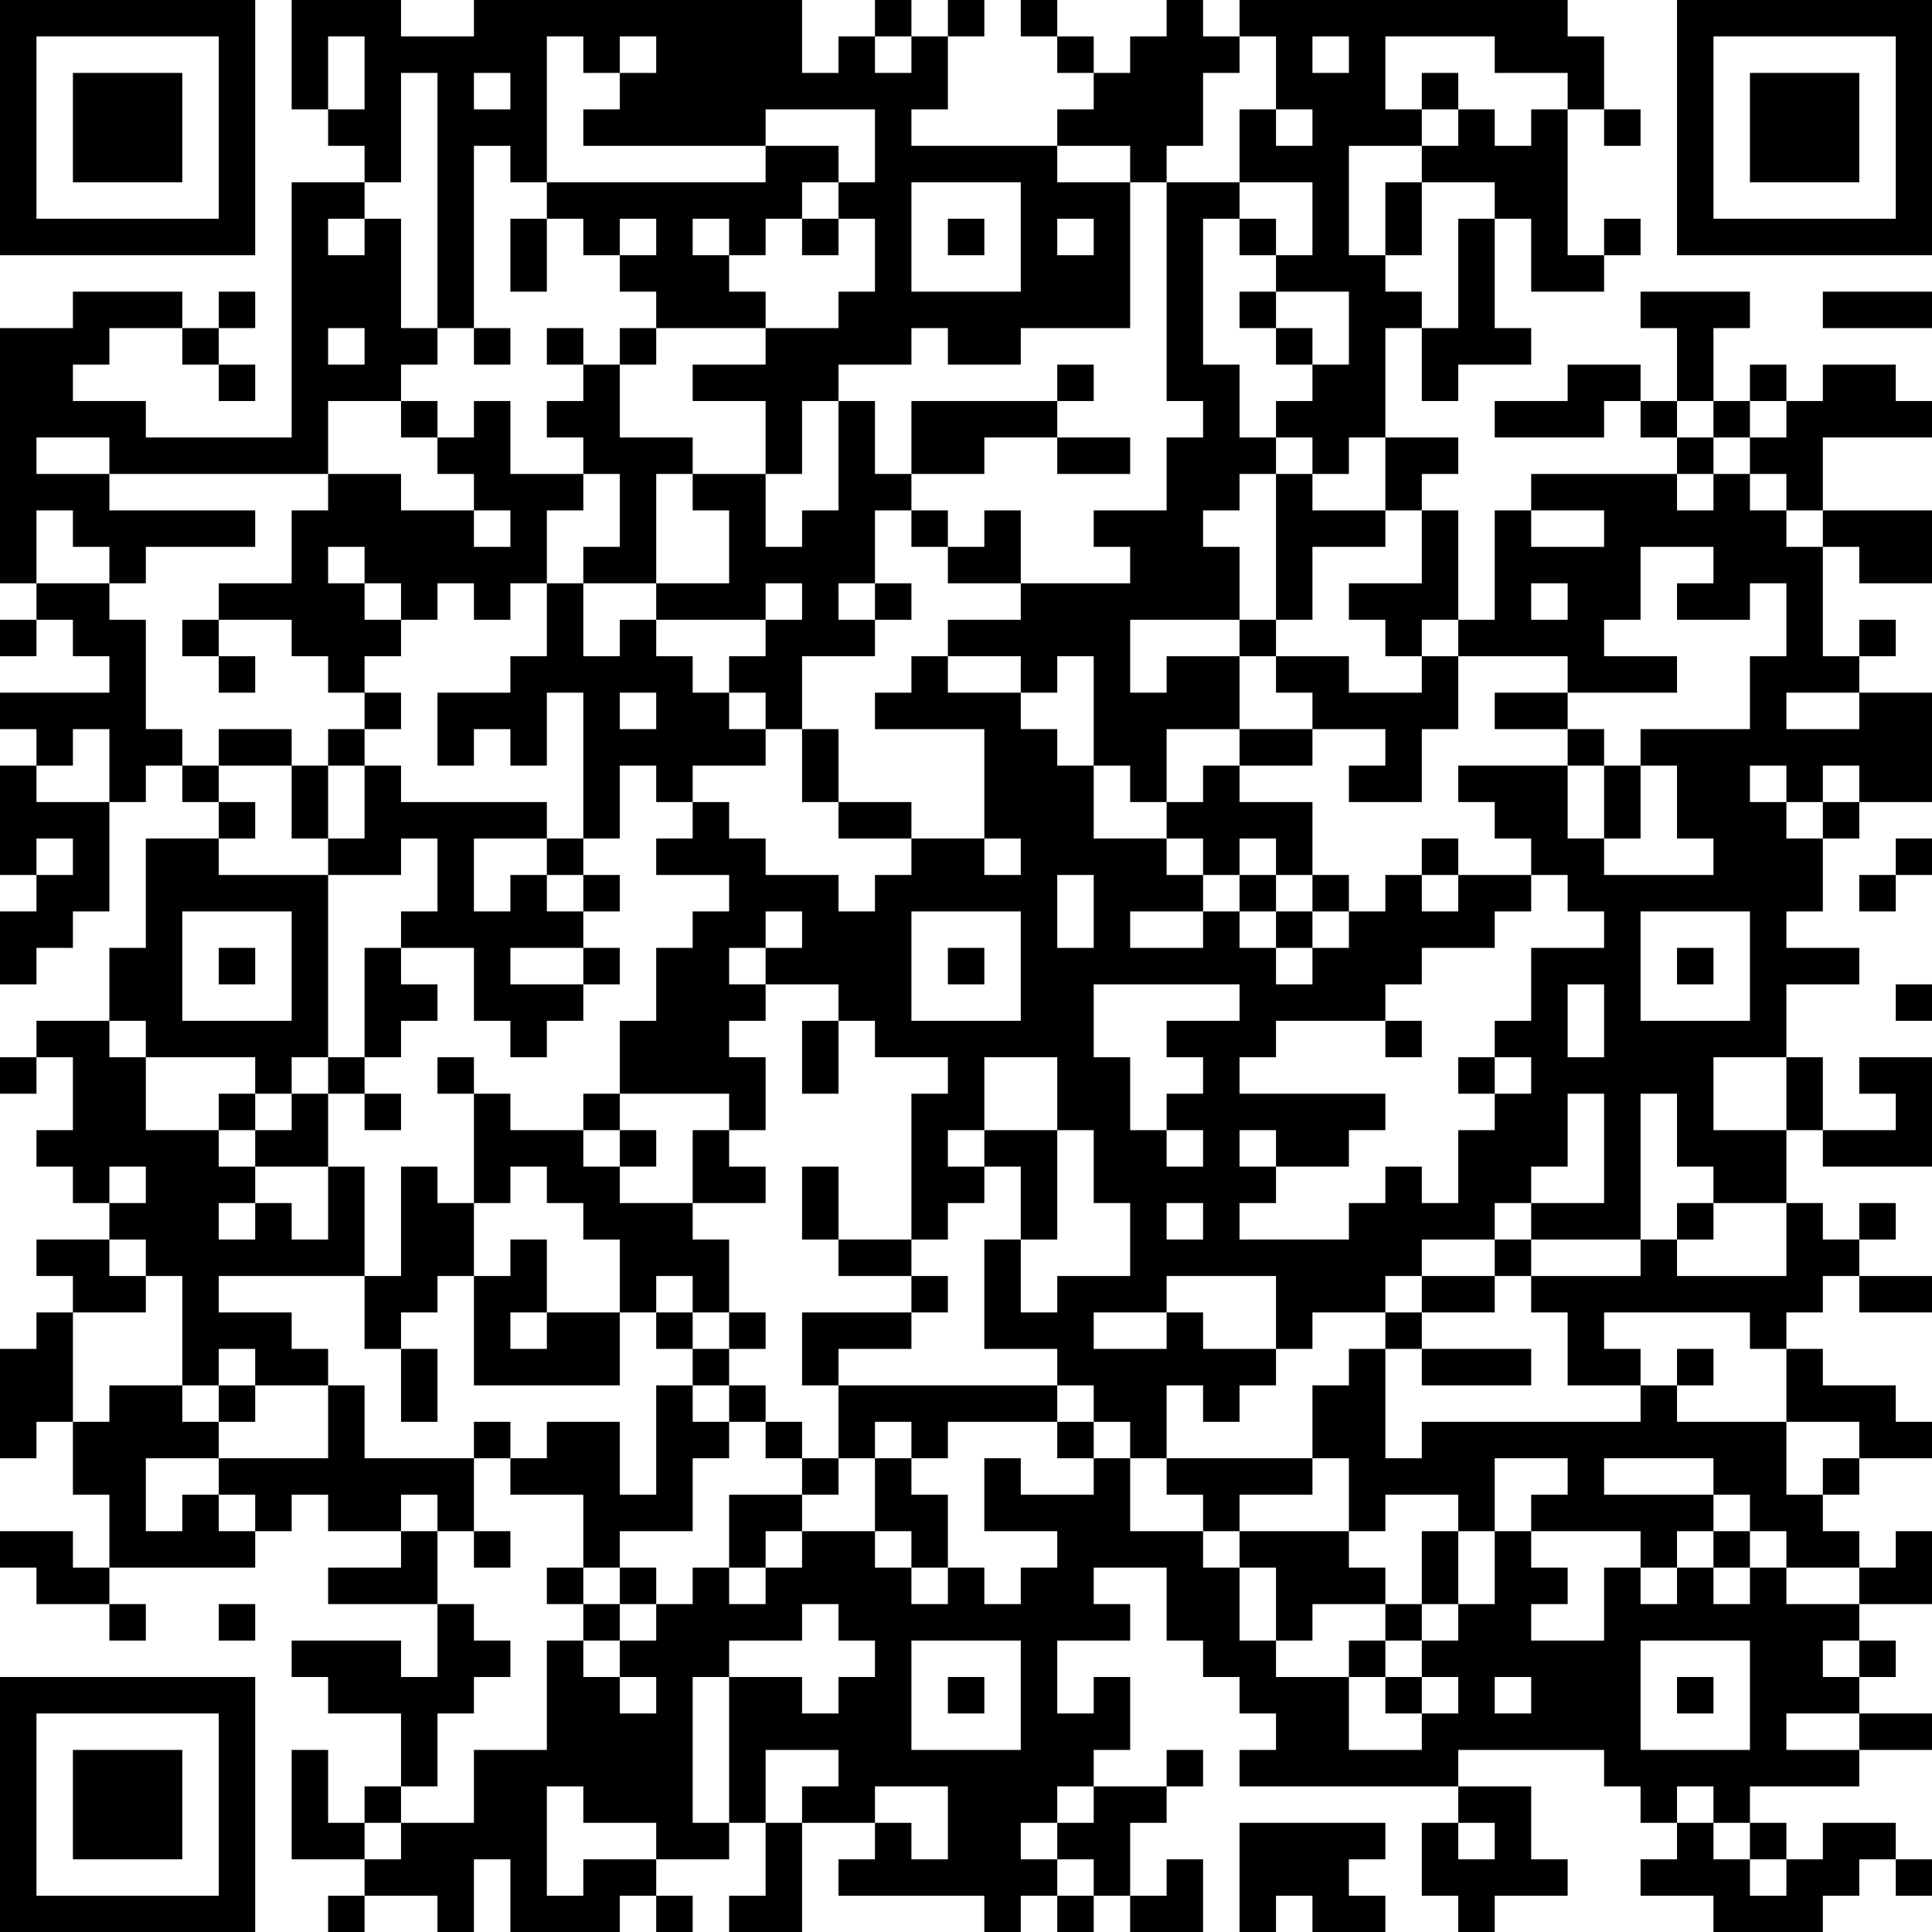 <?xml version="1.0" encoding="UTF-8"?>
<svg xmlns="http://www.w3.org/2000/svg" version="1.1" width="100" height="100" viewBox="0 0 100 100"><rect x="0" y="0" width="100" height="100" fill="#ffffff"/><g transform="scale(1.887)"><g transform="translate(0,0)"><path fill-rule="evenodd" d="M8 0L8 3L9 3L9 4L10 4L10 5L8 5L8 12L4 12L4 11L2 11L2 10L3 10L3 9L5 9L5 10L6 10L6 11L7 11L7 10L6 10L6 9L7 9L7 8L6 8L6 9L5 9L5 8L2 8L2 9L0 9L0 16L1 16L1 17L0 17L0 18L1 18L1 17L2 17L2 18L3 18L3 19L0 19L0 20L1 20L1 21L0 21L0 24L1 24L1 25L0 25L0 27L1 27L1 26L2 26L2 25L3 25L3 22L4 22L4 21L5 21L5 22L6 22L6 23L4 23L4 26L3 26L3 28L1 28L1 29L0 29L0 30L1 30L1 29L2 29L2 31L1 31L1 32L2 32L2 33L3 33L3 34L1 34L1 35L2 35L2 36L1 36L1 37L0 37L0 40L1 40L1 39L2 39L2 41L3 41L3 43L2 43L2 42L0 42L0 43L1 43L1 44L3 44L3 45L4 45L4 44L3 44L3 43L7 43L7 42L8 42L8 41L9 41L9 42L11 42L11 43L9 43L9 44L12 44L12 46L11 46L11 45L8 45L8 46L9 46L9 47L11 47L11 49L10 49L10 50L9 50L9 48L8 48L8 51L10 51L10 52L9 52L9 53L10 53L10 52L12 52L12 53L13 53L13 51L14 51L14 53L17 53L17 52L18 52L18 53L19 53L19 52L18 52L18 51L20 51L20 50L21 50L21 52L20 52L20 53L22 53L22 50L24 50L24 51L23 51L23 52L27 52L27 53L28 53L28 52L29 52L29 53L30 53L30 52L31 52L31 53L33 53L33 51L32 51L32 52L31 52L31 50L32 50L32 49L33 49L33 48L32 48L32 49L30 49L30 48L31 48L31 46L30 46L30 47L29 47L29 45L31 45L31 44L30 44L30 43L32 43L32 45L33 45L33 46L34 46L34 47L35 47L35 48L34 48L34 49L40 49L40 50L39 50L39 52L40 52L40 53L41 53L41 52L43 52L43 51L42 51L42 49L40 49L40 48L44 48L44 49L45 49L45 50L46 50L46 51L45 51L45 52L47 52L47 53L50 53L50 52L51 52L51 51L52 51L52 52L53 52L53 51L52 51L52 50L50 50L50 51L49 51L49 50L48 50L48 49L51 49L51 48L53 48L53 47L51 47L51 46L52 46L52 45L51 45L51 44L53 44L53 42L52 42L52 43L51 43L51 42L50 42L50 41L51 41L51 40L53 40L53 39L52 39L52 38L50 38L50 37L49 37L49 36L50 36L50 35L51 35L51 36L53 36L53 35L51 35L51 34L52 34L52 33L51 33L51 34L50 34L50 33L49 33L49 31L50 31L50 32L53 32L53 29L51 29L51 30L52 30L52 31L50 31L50 29L49 29L49 27L51 27L51 26L49 26L49 25L50 25L50 23L51 23L51 22L53 22L53 19L51 19L51 18L52 18L52 17L51 17L51 18L50 18L50 15L51 15L51 16L53 16L53 14L50 14L50 12L53 12L53 11L52 11L52 10L50 10L50 11L49 11L49 10L48 10L48 11L47 11L47 9L48 9L48 8L45 8L45 9L46 9L46 11L45 11L45 10L43 10L43 11L41 11L41 12L44 12L44 11L45 11L45 12L46 12L46 13L42 13L42 14L41 14L41 17L40 17L40 14L39 14L39 13L40 13L40 12L38 12L38 9L39 9L39 11L40 11L40 10L42 10L42 9L41 9L41 6L42 6L42 8L44 8L44 7L45 7L45 6L44 6L44 7L43 7L43 3L44 3L44 4L45 4L45 3L44 3L44 1L43 1L43 0L34 0L34 1L33 1L33 0L32 0L32 1L31 1L31 2L30 2L30 1L29 1L29 0L28 0L28 1L29 1L29 2L30 2L30 3L29 3L29 4L25 4L25 3L26 3L26 1L27 1L27 0L26 0L26 1L25 1L25 0L24 0L24 1L23 1L23 2L22 2L22 0L13 0L13 1L11 1L11 0ZM9 1L9 3L10 3L10 1ZM15 1L15 5L14 5L14 4L13 4L13 9L12 9L12 2L11 2L11 5L10 5L10 6L9 6L9 7L10 7L10 6L11 6L11 9L12 9L12 10L11 10L11 11L9 11L9 13L3 13L3 12L1 12L1 13L3 13L3 14L7 14L7 15L4 15L4 16L3 16L3 15L2 15L2 14L1 14L1 16L3 16L3 17L4 17L4 20L5 20L5 21L6 21L6 22L7 22L7 23L6 23L6 24L9 24L9 29L8 29L8 30L7 30L7 29L4 29L4 28L3 28L3 29L4 29L4 31L6 31L6 32L7 32L7 33L6 33L6 34L7 34L7 33L8 33L8 34L9 34L9 32L10 32L10 35L6 35L6 36L8 36L8 37L9 37L9 38L7 38L7 37L6 37L6 38L5 38L5 35L4 35L4 34L3 34L3 35L4 35L4 36L2 36L2 39L3 39L3 38L5 38L5 39L6 39L6 40L4 40L4 42L5 42L5 41L6 41L6 42L7 42L7 41L6 41L6 40L9 40L9 38L10 38L10 40L13 40L13 42L12 42L12 41L11 41L11 42L12 42L12 44L13 44L13 45L14 45L14 46L13 46L13 47L12 47L12 49L11 49L11 50L10 50L10 51L11 51L11 50L13 50L13 48L15 48L15 45L16 45L16 46L17 46L17 47L18 47L18 46L17 46L17 45L18 45L18 44L19 44L19 43L20 43L20 44L21 44L21 43L22 43L22 42L24 42L24 43L25 43L25 44L26 44L26 43L27 43L27 44L28 44L28 43L29 43L29 42L27 42L27 40L28 40L28 41L30 41L30 40L31 40L31 42L33 42L33 43L34 43L34 45L35 45L35 46L37 46L37 48L39 48L39 47L40 47L40 46L39 46L39 45L40 45L40 44L41 44L41 42L42 42L42 43L43 43L43 44L42 44L42 45L44 45L44 43L45 43L45 44L46 44L46 43L47 43L47 44L48 44L48 43L49 43L49 44L51 44L51 43L49 43L49 42L48 42L48 41L47 41L47 40L44 40L44 41L47 41L47 42L46 42L46 43L45 43L45 42L42 42L42 41L43 41L43 40L41 40L41 42L40 42L40 41L38 41L38 42L37 42L37 40L36 40L36 38L37 38L37 37L38 37L38 40L39 40L39 39L45 39L45 38L46 38L46 39L49 39L49 41L50 41L50 40L51 40L51 39L49 39L49 37L48 37L48 36L44 36L44 37L45 37L45 38L43 38L43 36L42 36L42 35L45 35L45 34L46 34L46 35L49 35L49 33L47 33L47 32L46 32L46 30L45 30L45 34L42 34L42 33L44 33L44 30L43 30L43 32L42 32L42 33L41 33L41 34L39 34L39 35L38 35L38 36L36 36L36 37L35 37L35 35L32 35L32 36L30 36L30 37L32 37L32 36L33 36L33 37L35 37L35 38L34 38L34 39L33 39L33 38L32 38L32 40L31 40L31 39L30 39L30 38L29 38L29 37L27 37L27 34L28 34L28 36L29 36L29 35L31 35L31 33L30 33L30 31L29 31L29 29L27 29L27 31L26 31L26 32L27 32L27 33L26 33L26 34L25 34L25 30L26 30L26 29L24 29L24 28L23 28L23 27L21 27L21 26L22 26L22 25L21 25L21 26L20 26L20 27L21 27L21 28L20 28L20 29L21 29L21 31L20 31L20 30L17 30L17 28L18 28L18 26L19 26L19 25L20 25L20 24L18 24L18 23L19 23L19 22L20 22L20 23L21 23L21 24L23 24L23 25L24 25L24 24L25 24L25 23L27 23L27 24L28 24L28 23L27 23L27 20L24 20L24 19L25 19L25 18L26 18L26 19L28 19L28 20L29 20L29 21L30 21L30 23L32 23L32 24L33 24L33 25L31 25L31 26L33 26L33 25L34 25L34 26L35 26L35 27L36 27L36 26L37 26L37 25L38 25L38 24L39 24L39 25L40 25L40 24L42 24L42 25L41 25L41 26L39 26L39 27L38 27L38 28L35 28L35 29L34 29L34 30L38 30L38 31L37 31L37 32L35 32L35 31L34 31L34 32L35 32L35 33L34 33L34 34L37 34L37 33L38 33L38 32L39 32L39 33L40 33L40 31L41 31L41 30L42 30L42 29L41 29L41 28L42 28L42 26L44 26L44 25L43 25L43 24L42 24L42 23L41 23L41 22L40 22L40 21L43 21L43 23L44 23L44 24L47 24L47 23L46 23L46 21L45 21L45 20L48 20L48 18L49 18L49 16L48 16L48 17L46 17L46 16L47 16L47 15L45 15L45 17L44 17L44 18L46 18L46 19L43 19L43 18L40 18L40 17L39 17L39 18L38 18L38 17L37 17L37 16L39 16L39 14L38 14L38 12L37 12L37 13L36 13L36 12L35 12L35 11L36 11L36 10L37 10L37 8L35 8L35 7L36 7L36 5L34 5L34 3L35 3L35 4L36 4L36 3L35 3L35 1L34 1L34 2L33 2L33 4L32 4L32 5L31 5L31 4L29 4L29 5L31 5L31 9L28 9L28 10L26 10L26 9L25 9L25 10L23 10L23 11L22 11L22 13L21 13L21 11L19 11L19 10L21 10L21 9L23 9L23 8L24 8L24 6L23 6L23 5L24 5L24 3L21 3L21 4L16 4L16 3L17 3L17 2L18 2L18 1L17 1L17 2L16 2L16 1ZM24 1L24 2L25 2L25 1ZM36 1L36 2L37 2L37 1ZM38 1L38 3L39 3L39 4L37 4L37 7L38 7L38 8L39 8L39 9L40 9L40 6L41 6L41 5L39 5L39 4L40 4L40 3L41 3L41 4L42 4L42 3L43 3L43 2L41 2L41 1ZM13 2L13 3L14 3L14 2ZM39 2L39 3L40 3L40 2ZM21 4L21 5L15 5L15 6L14 6L14 8L15 8L15 6L16 6L16 7L17 7L17 8L18 8L18 9L17 9L17 10L16 10L16 9L15 9L15 10L16 10L16 11L15 11L15 12L16 12L16 13L14 13L14 11L13 11L13 12L12 12L12 11L11 11L11 12L12 12L12 13L13 13L13 14L11 14L11 13L9 13L9 14L8 14L8 16L6 16L6 17L5 17L5 18L6 18L6 19L7 19L7 18L6 18L6 17L8 17L8 18L9 18L9 19L10 19L10 20L9 20L9 21L8 21L8 20L6 20L6 21L8 21L8 23L9 23L9 24L11 24L11 23L12 23L12 25L11 25L11 26L10 26L10 29L9 29L9 30L8 30L8 31L7 31L7 30L6 30L6 31L7 31L7 32L9 32L9 30L10 30L10 31L11 31L11 30L10 30L10 29L11 29L11 28L12 28L12 27L11 27L11 26L13 26L13 28L14 28L14 29L15 29L15 28L16 28L16 27L17 27L17 26L16 26L16 25L17 25L17 24L16 24L16 23L17 23L17 21L18 21L18 22L19 22L19 21L21 21L21 20L22 20L22 22L23 22L23 23L25 23L25 22L23 22L23 20L22 20L22 18L24 18L24 17L25 17L25 16L24 16L24 14L25 14L25 15L26 15L26 16L28 16L28 17L26 17L26 18L28 18L28 19L29 19L29 18L30 18L30 21L31 21L31 22L32 22L32 23L33 23L33 24L34 24L34 25L35 25L35 26L36 26L36 25L37 25L37 24L36 24L36 22L34 22L34 21L36 21L36 20L38 20L38 21L37 21L37 22L39 22L39 20L40 20L40 18L39 18L39 19L37 19L37 18L35 18L35 17L36 17L36 15L38 15L38 14L36 14L36 13L35 13L35 12L34 12L34 10L33 10L33 6L34 6L34 7L35 7L35 6L34 6L34 5L32 5L32 11L33 11L33 12L32 12L32 14L30 14L30 15L31 15L31 16L28 16L28 14L27 14L27 15L26 15L26 14L25 14L25 13L27 13L27 12L29 12L29 13L31 13L31 12L29 12L29 11L30 11L30 10L29 10L29 11L25 11L25 13L24 13L24 11L23 11L23 14L22 14L22 15L21 15L21 13L19 13L19 12L17 12L17 10L18 10L18 9L21 9L21 8L20 8L20 7L21 7L21 6L22 6L22 7L23 7L23 6L22 6L22 5L23 5L23 4ZM25 5L25 8L28 8L28 5ZM38 5L38 7L39 7L39 5ZM17 6L17 7L18 7L18 6ZM19 6L19 7L20 7L20 6ZM26 6L26 7L27 7L27 6ZM29 6L29 7L30 7L30 6ZM34 8L34 9L35 9L35 10L36 10L36 9L35 9L35 8ZM50 8L50 9L53 9L53 8ZM9 9L9 10L10 10L10 9ZM13 9L13 10L14 10L14 9ZM46 11L46 12L47 12L47 13L46 13L46 14L47 14L47 13L48 13L48 14L49 14L49 15L50 15L50 14L49 14L49 13L48 13L48 12L49 12L49 11L48 11L48 12L47 12L47 11ZM16 13L16 14L15 14L15 16L14 16L14 17L13 17L13 16L12 16L12 17L11 17L11 16L10 16L10 15L9 15L9 16L10 16L10 17L11 17L11 18L10 18L10 19L11 19L11 20L10 20L10 21L9 21L9 23L10 23L10 21L11 21L11 22L15 22L15 23L13 23L13 25L14 25L14 24L15 24L15 25L16 25L16 24L15 24L15 23L16 23L16 19L15 19L15 21L14 21L14 20L13 20L13 21L12 21L12 19L14 19L14 18L15 18L15 16L16 16L16 18L17 18L17 17L18 17L18 18L19 18L19 19L20 19L20 20L21 20L21 19L20 19L20 18L21 18L21 17L22 17L22 16L21 16L21 17L18 17L18 16L20 16L20 14L19 14L19 13L18 13L18 16L16 16L16 15L17 15L17 13ZM34 13L34 14L33 14L33 15L34 15L34 17L31 17L31 19L32 19L32 18L34 18L34 20L32 20L32 22L33 22L33 21L34 21L34 20L36 20L36 19L35 19L35 18L34 18L34 17L35 17L35 13ZM13 14L13 15L14 15L14 14ZM42 14L42 15L44 15L44 14ZM23 16L23 17L24 17L24 16ZM42 16L42 17L43 17L43 16ZM17 19L17 20L18 20L18 19ZM41 19L41 20L43 20L43 21L44 21L44 23L45 23L45 21L44 21L44 20L43 20L43 19ZM49 19L49 20L51 20L51 19ZM2 20L2 21L1 21L1 22L3 22L3 20ZM48 21L48 22L49 22L49 23L50 23L50 22L51 22L51 21L50 21L50 22L49 22L49 21ZM1 23L1 24L2 24L2 23ZM34 23L34 24L35 24L35 25L36 25L36 24L35 24L35 23ZM39 23L39 24L40 24L40 23ZM52 23L52 24L51 24L51 25L52 25L52 24L53 24L53 23ZM29 24L29 26L30 26L30 24ZM5 25L5 28L8 28L8 25ZM25 25L25 28L28 28L28 25ZM45 25L45 28L48 28L48 25ZM6 26L6 27L7 27L7 26ZM14 26L14 27L16 27L16 26ZM26 26L26 27L27 27L27 26ZM46 26L46 27L47 27L47 26ZM30 27L30 29L31 29L31 31L32 31L32 32L33 32L33 31L32 31L32 30L33 30L33 29L32 29L32 28L34 28L34 27ZM43 27L43 29L44 29L44 27ZM52 27L52 28L53 28L53 27ZM22 28L22 30L23 30L23 28ZM38 28L38 29L39 29L39 28ZM12 29L12 30L13 30L13 33L12 33L12 32L11 32L11 35L10 35L10 37L11 37L11 39L12 39L12 37L11 37L11 36L12 36L12 35L13 35L13 38L17 38L17 36L18 36L18 37L19 37L19 38L18 38L18 41L17 41L17 39L15 39L15 40L14 40L14 39L13 39L13 40L14 40L14 41L16 41L16 43L15 43L15 44L16 44L16 45L17 45L17 44L18 44L18 43L17 43L17 42L19 42L19 40L20 40L20 39L21 39L21 40L22 40L22 41L20 41L20 43L21 43L21 42L22 42L22 41L23 41L23 40L24 40L24 42L25 42L25 43L26 43L26 41L25 41L25 40L26 40L26 39L29 39L29 40L30 40L30 39L29 39L29 38L23 38L23 37L25 37L25 36L26 36L26 35L25 35L25 34L23 34L23 32L22 32L22 34L23 34L23 35L25 35L25 36L22 36L22 38L23 38L23 40L22 40L22 39L21 39L21 38L20 38L20 37L21 37L21 36L20 36L20 34L19 34L19 33L21 33L21 32L20 32L20 31L19 31L19 33L17 33L17 32L18 32L18 31L17 31L17 30L16 30L16 31L14 31L14 30L13 30L13 29ZM40 29L40 30L41 30L41 29ZM47 29L47 31L49 31L49 29ZM16 31L16 32L17 32L17 31ZM27 31L27 32L28 32L28 34L29 34L29 31ZM3 32L3 33L4 33L4 32ZM14 32L14 33L13 33L13 35L14 35L14 34L15 34L15 36L14 36L14 37L15 37L15 36L17 36L17 34L16 34L16 33L15 33L15 32ZM32 33L32 34L33 34L33 33ZM46 33L46 34L47 34L47 33ZM41 34L41 35L39 35L39 36L38 36L38 37L39 37L39 38L42 38L42 37L39 37L39 36L41 36L41 35L42 35L42 34ZM18 35L18 36L19 36L19 37L20 37L20 36L19 36L19 35ZM46 37L46 38L47 38L47 37ZM6 38L6 39L7 39L7 38ZM19 38L19 39L20 39L20 38ZM24 39L24 40L25 40L25 39ZM32 40L32 41L33 41L33 42L34 42L34 43L35 43L35 45L36 45L36 44L38 44L38 45L37 45L37 46L38 46L38 47L39 47L39 46L38 46L38 45L39 45L39 44L40 44L40 42L39 42L39 44L38 44L38 43L37 43L37 42L34 42L34 41L36 41L36 40ZM13 42L13 43L14 43L14 42ZM47 42L47 43L48 43L48 42ZM16 43L16 44L17 44L17 43ZM6 44L6 45L7 45L7 44ZM22 44L22 45L20 45L20 46L19 46L19 50L20 50L20 46L22 46L22 47L23 47L23 46L24 46L24 45L23 45L23 44ZM25 45L25 48L28 48L28 45ZM45 45L45 48L48 48L48 45ZM50 45L50 46L51 46L51 45ZM26 46L26 47L27 47L27 46ZM41 46L41 47L42 47L42 46ZM46 46L46 47L47 47L47 46ZM49 47L49 48L51 48L51 47ZM21 48L21 50L22 50L22 49L23 49L23 48ZM15 49L15 52L16 52L16 51L18 51L18 50L16 50L16 49ZM24 49L24 50L25 50L25 51L26 51L26 49ZM29 49L29 50L28 50L28 51L29 51L29 52L30 52L30 51L29 51L29 50L30 50L30 49ZM46 49L46 50L47 50L47 51L48 51L48 52L49 52L49 51L48 51L48 50L47 50L47 49ZM34 50L34 53L35 53L35 52L36 52L36 53L38 53L38 52L37 52L37 51L38 51L38 50ZM40 50L40 51L41 51L41 50ZM0 0L0 7L7 7L7 0ZM1 1L1 6L6 6L6 1ZM2 2L2 5L5 5L5 2ZM46 0L46 7L53 7L53 0ZM47 1L47 6L52 6L52 1ZM48 2L48 5L51 5L51 2ZM0 46L0 53L7 53L7 46ZM1 47L1 52L6 52L6 47ZM2 48L2 51L5 51L5 48Z" fill="#000000"/></g></g></svg>

